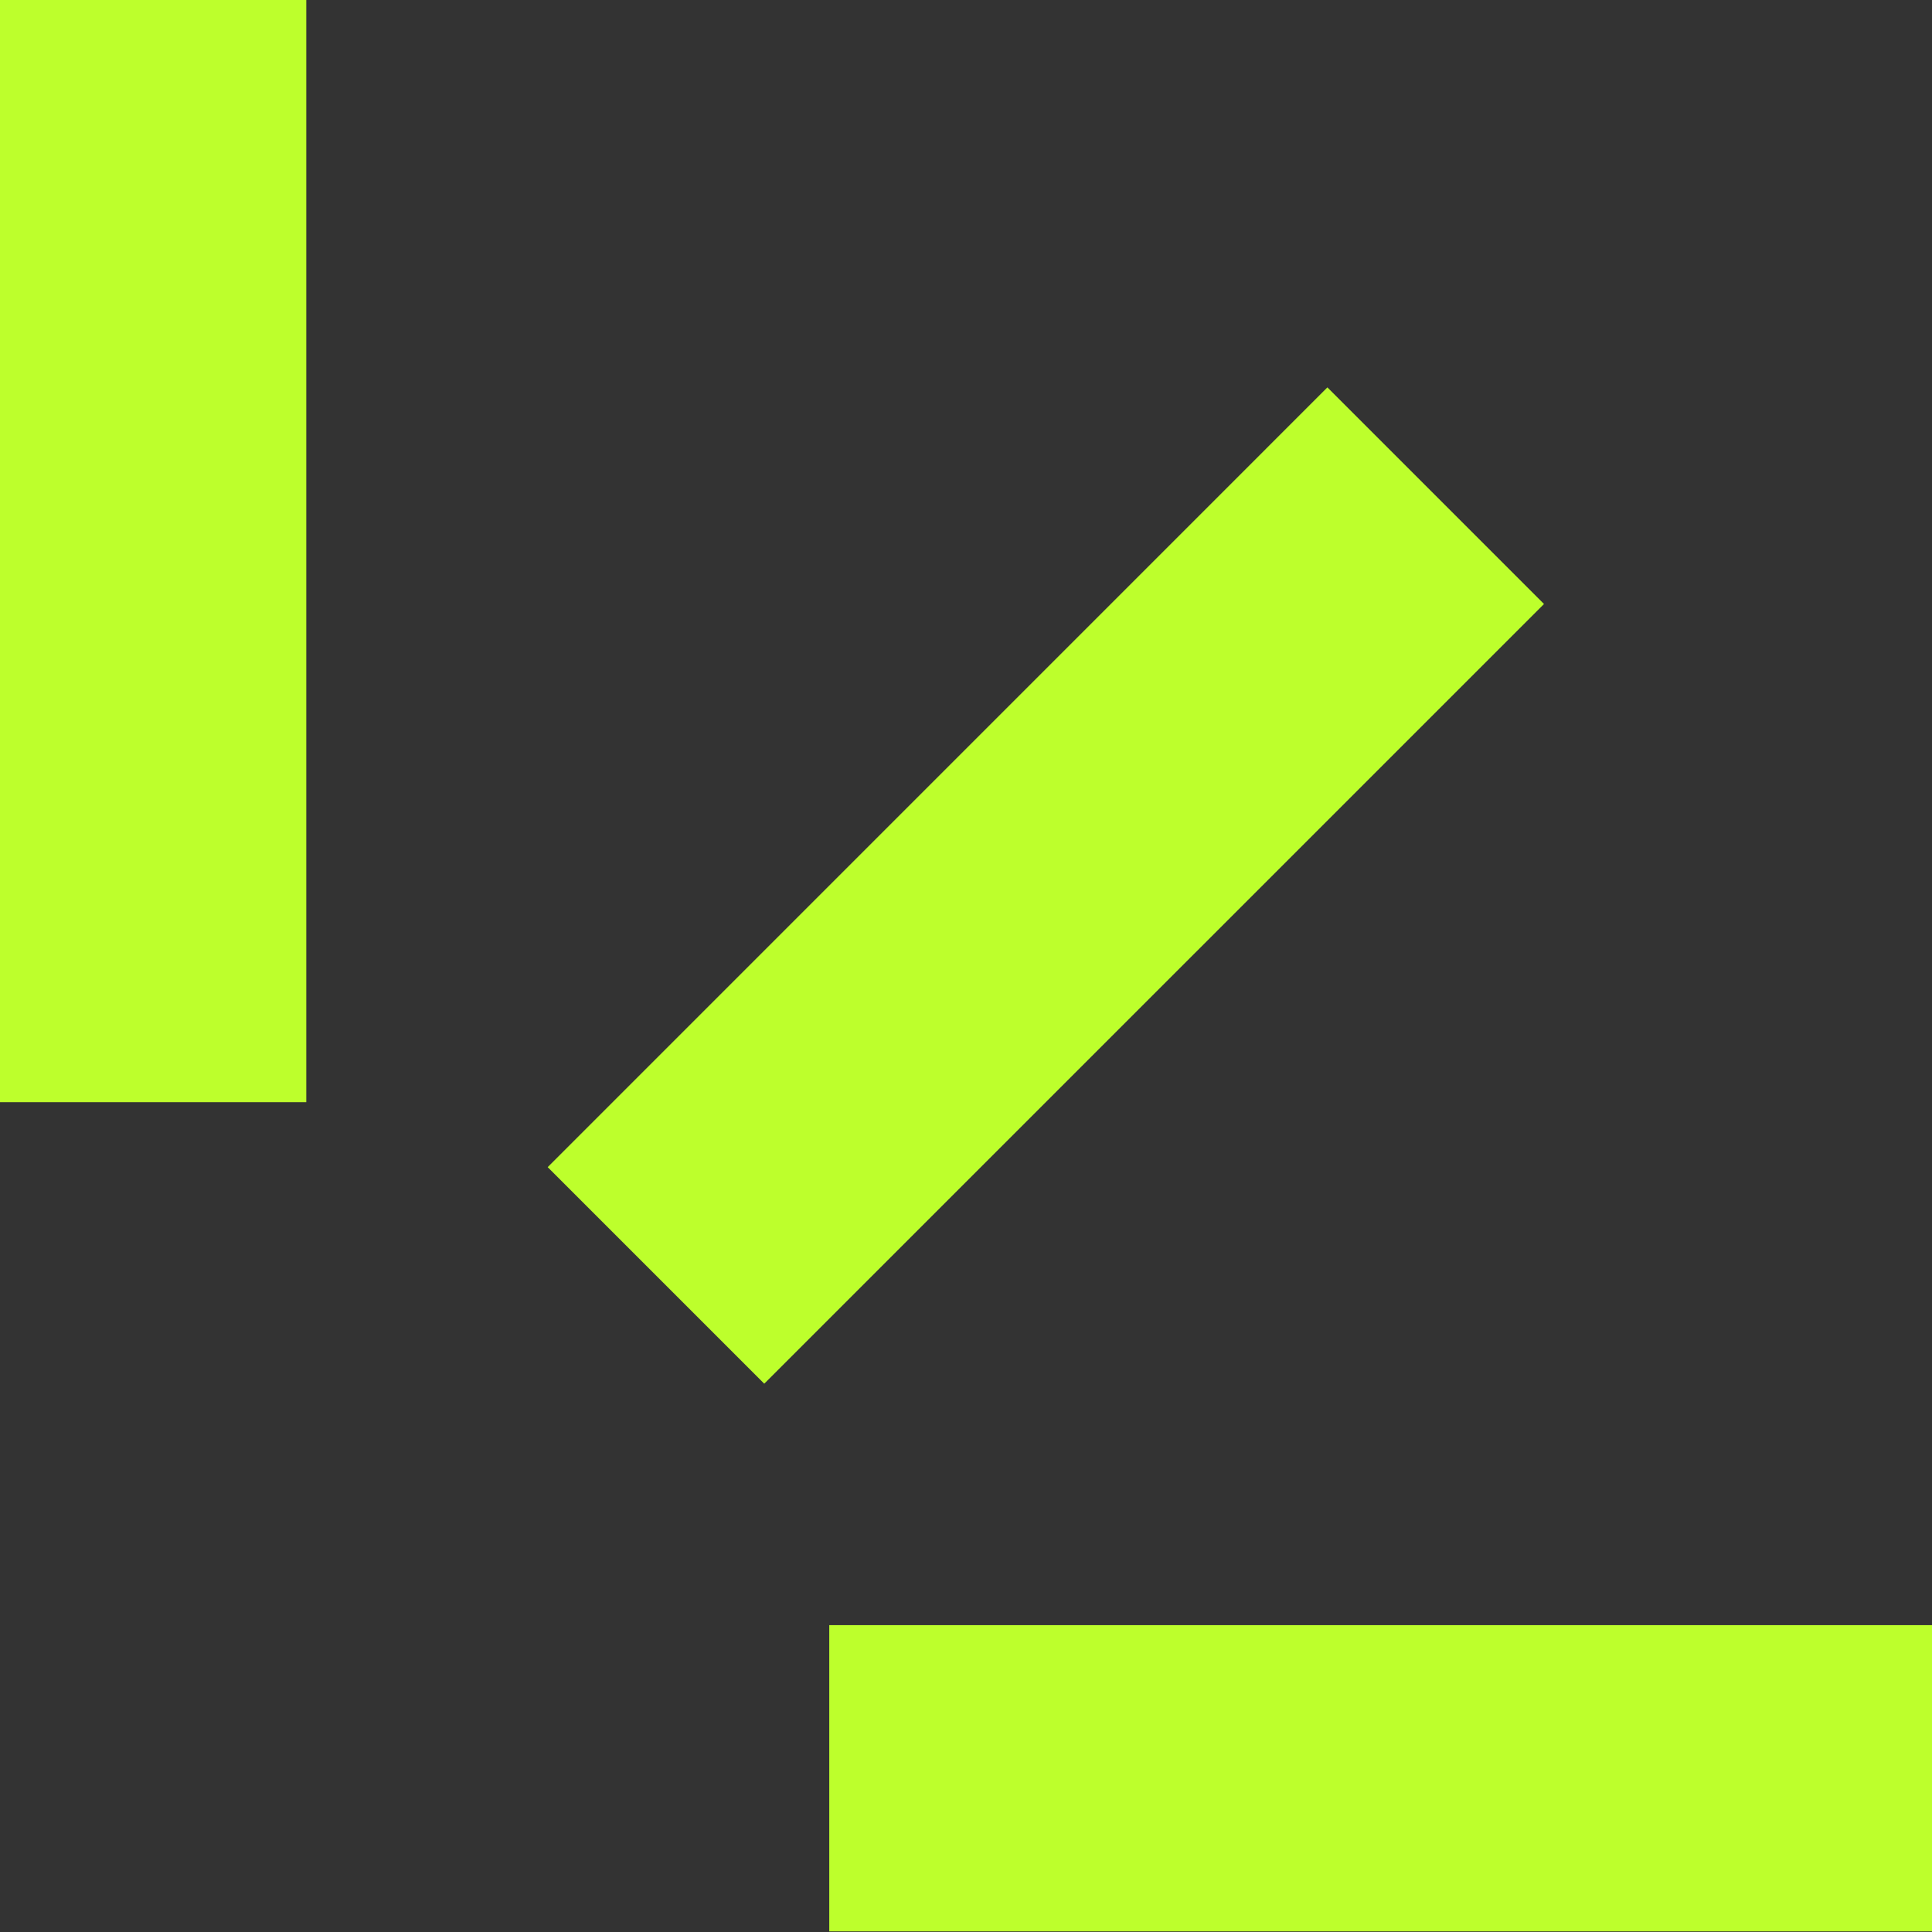 <svg width="35" height="35" viewBox="0 0 35 35" fill="none" xmlns="http://www.w3.org/2000/svg">
<rect x="0" y="0" width="35" height="35" fill="#333333" stroke="none"/>
<g clip-path="url(#clip0_1_424)">
<g clip-path="url(#clip1_1_424)">
<g clip-path="url(#clip2_1_424)">
<path d="M35 34.989V29.441H15.023V34.989H35Z" fill="#BDFF2C"/>
<path d="M5.549 -0.01H0V19.967H5.549V-0.01Z" fill="#BDFF2C"/>
<path d="M27.971 10.942L24.047 7.018L9.922 21.144L13.845 25.067L27.971 10.942Z" fill="#BDFF2C"/>
</g>
</g>
</g>
<defs>
<clipPath id="clip0_1_424">
<rect width="35" height="35" fill="white" transform="translate(0 -0.01)"/>
</clipPath>
<clipPath id="clip1_1_424">
<rect width="35" height="35" fill="white" transform="translate(0 -0.01)"/>
</clipPath>
<clipPath id="clip2_1_424">
<rect width="35" height="35" fill="white" transform="translate(0 -0.01)"/>
</clipPath>
</defs>
</svg>
